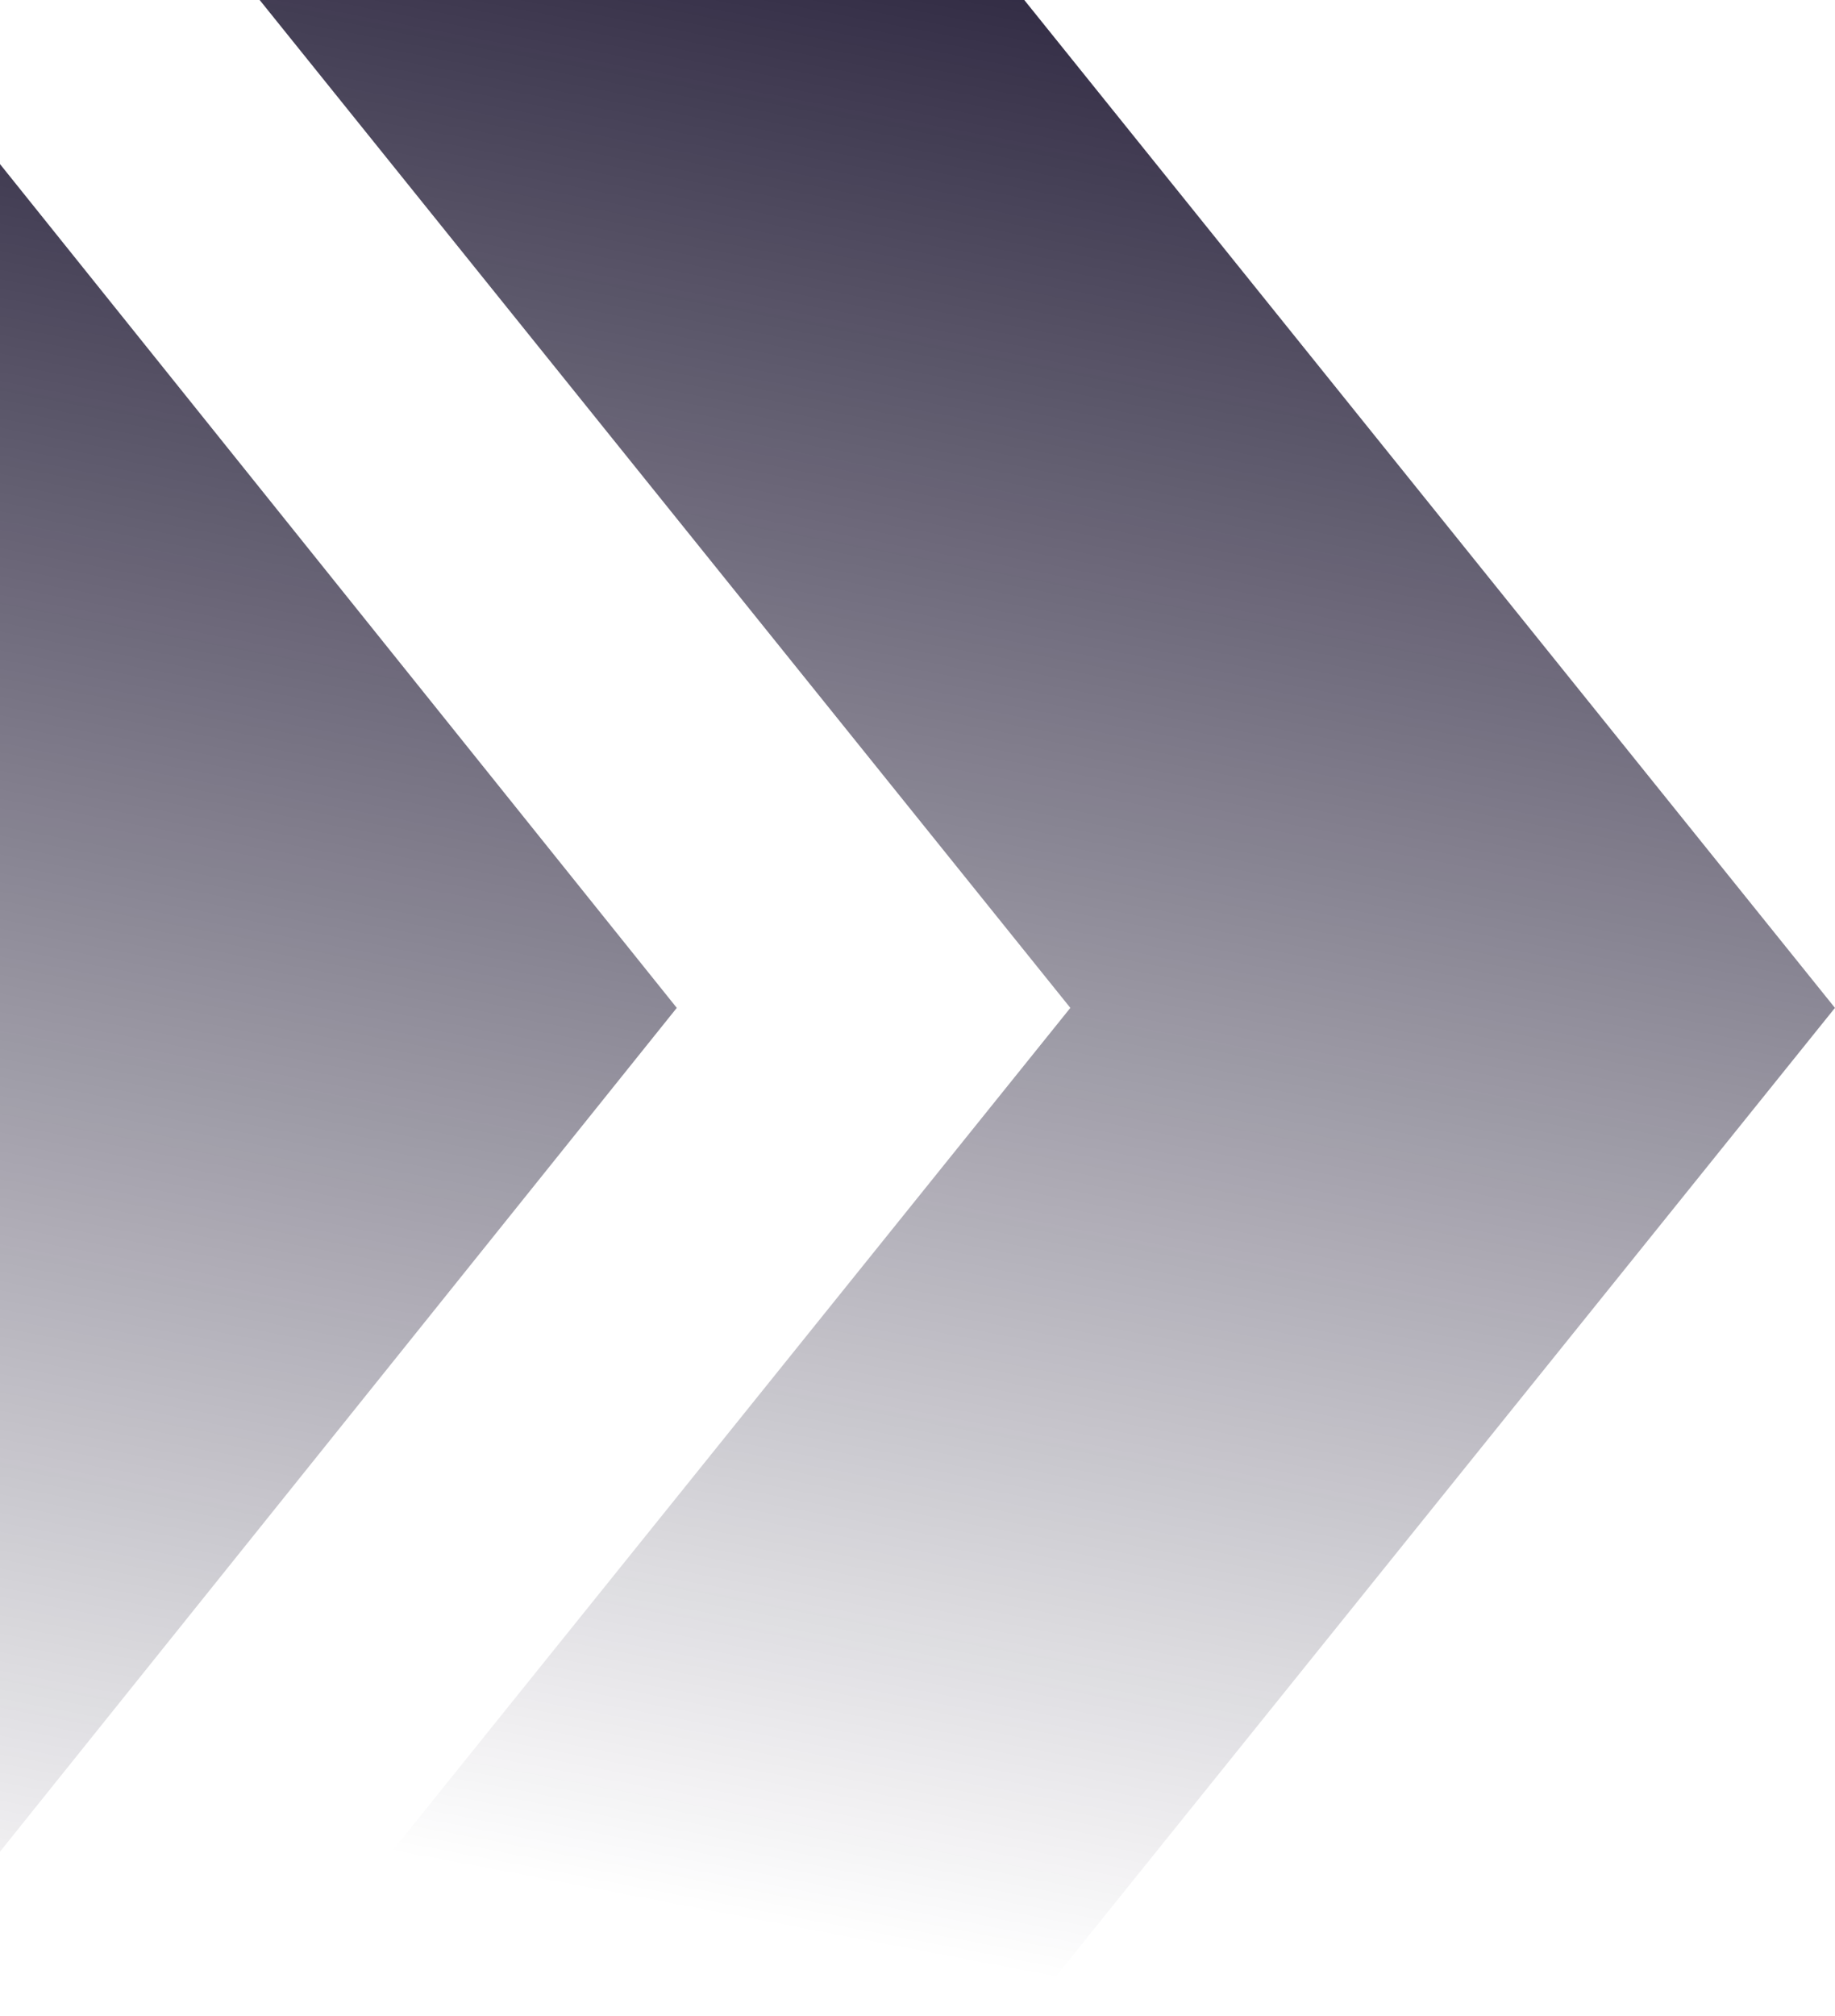 <svg xmlns="http://www.w3.org/2000/svg" width="470" height="516" viewBox="0 0 470 516" fill="none"><path d="M-229 516H-33.71L173.344 258L-33.71 0H-229L-21.946 258L-229 516Z" fill="url(#paint0_linear_1723_233)"></path><path d="M66.507 516H262.348L469.987 258L262.348 0H66.507L274.146 258L66.507 516Z" fill="url(#paint1_linear_1723_233)"></path><defs><linearGradient id="paint0_linear_1723_233" x1="134.227" y1="-67.943" x2="22.639" y2="516.293" gradientUnits="userSpaceOnUse"><stop stop-color="#0B0421"></stop><stop offset="1" stop-color="#0B0421" stop-opacity="0"></stop></linearGradient><linearGradient id="paint1_linear_1723_233" x1="430.76" y1="-67.943" x2="319.464" y2="516.409" gradientUnits="userSpaceOnUse"><stop stop-color="#0B0421"></stop><stop offset="1" stop-color="#0B0421" stop-opacity="0"></stop></linearGradient></defs></svg>
